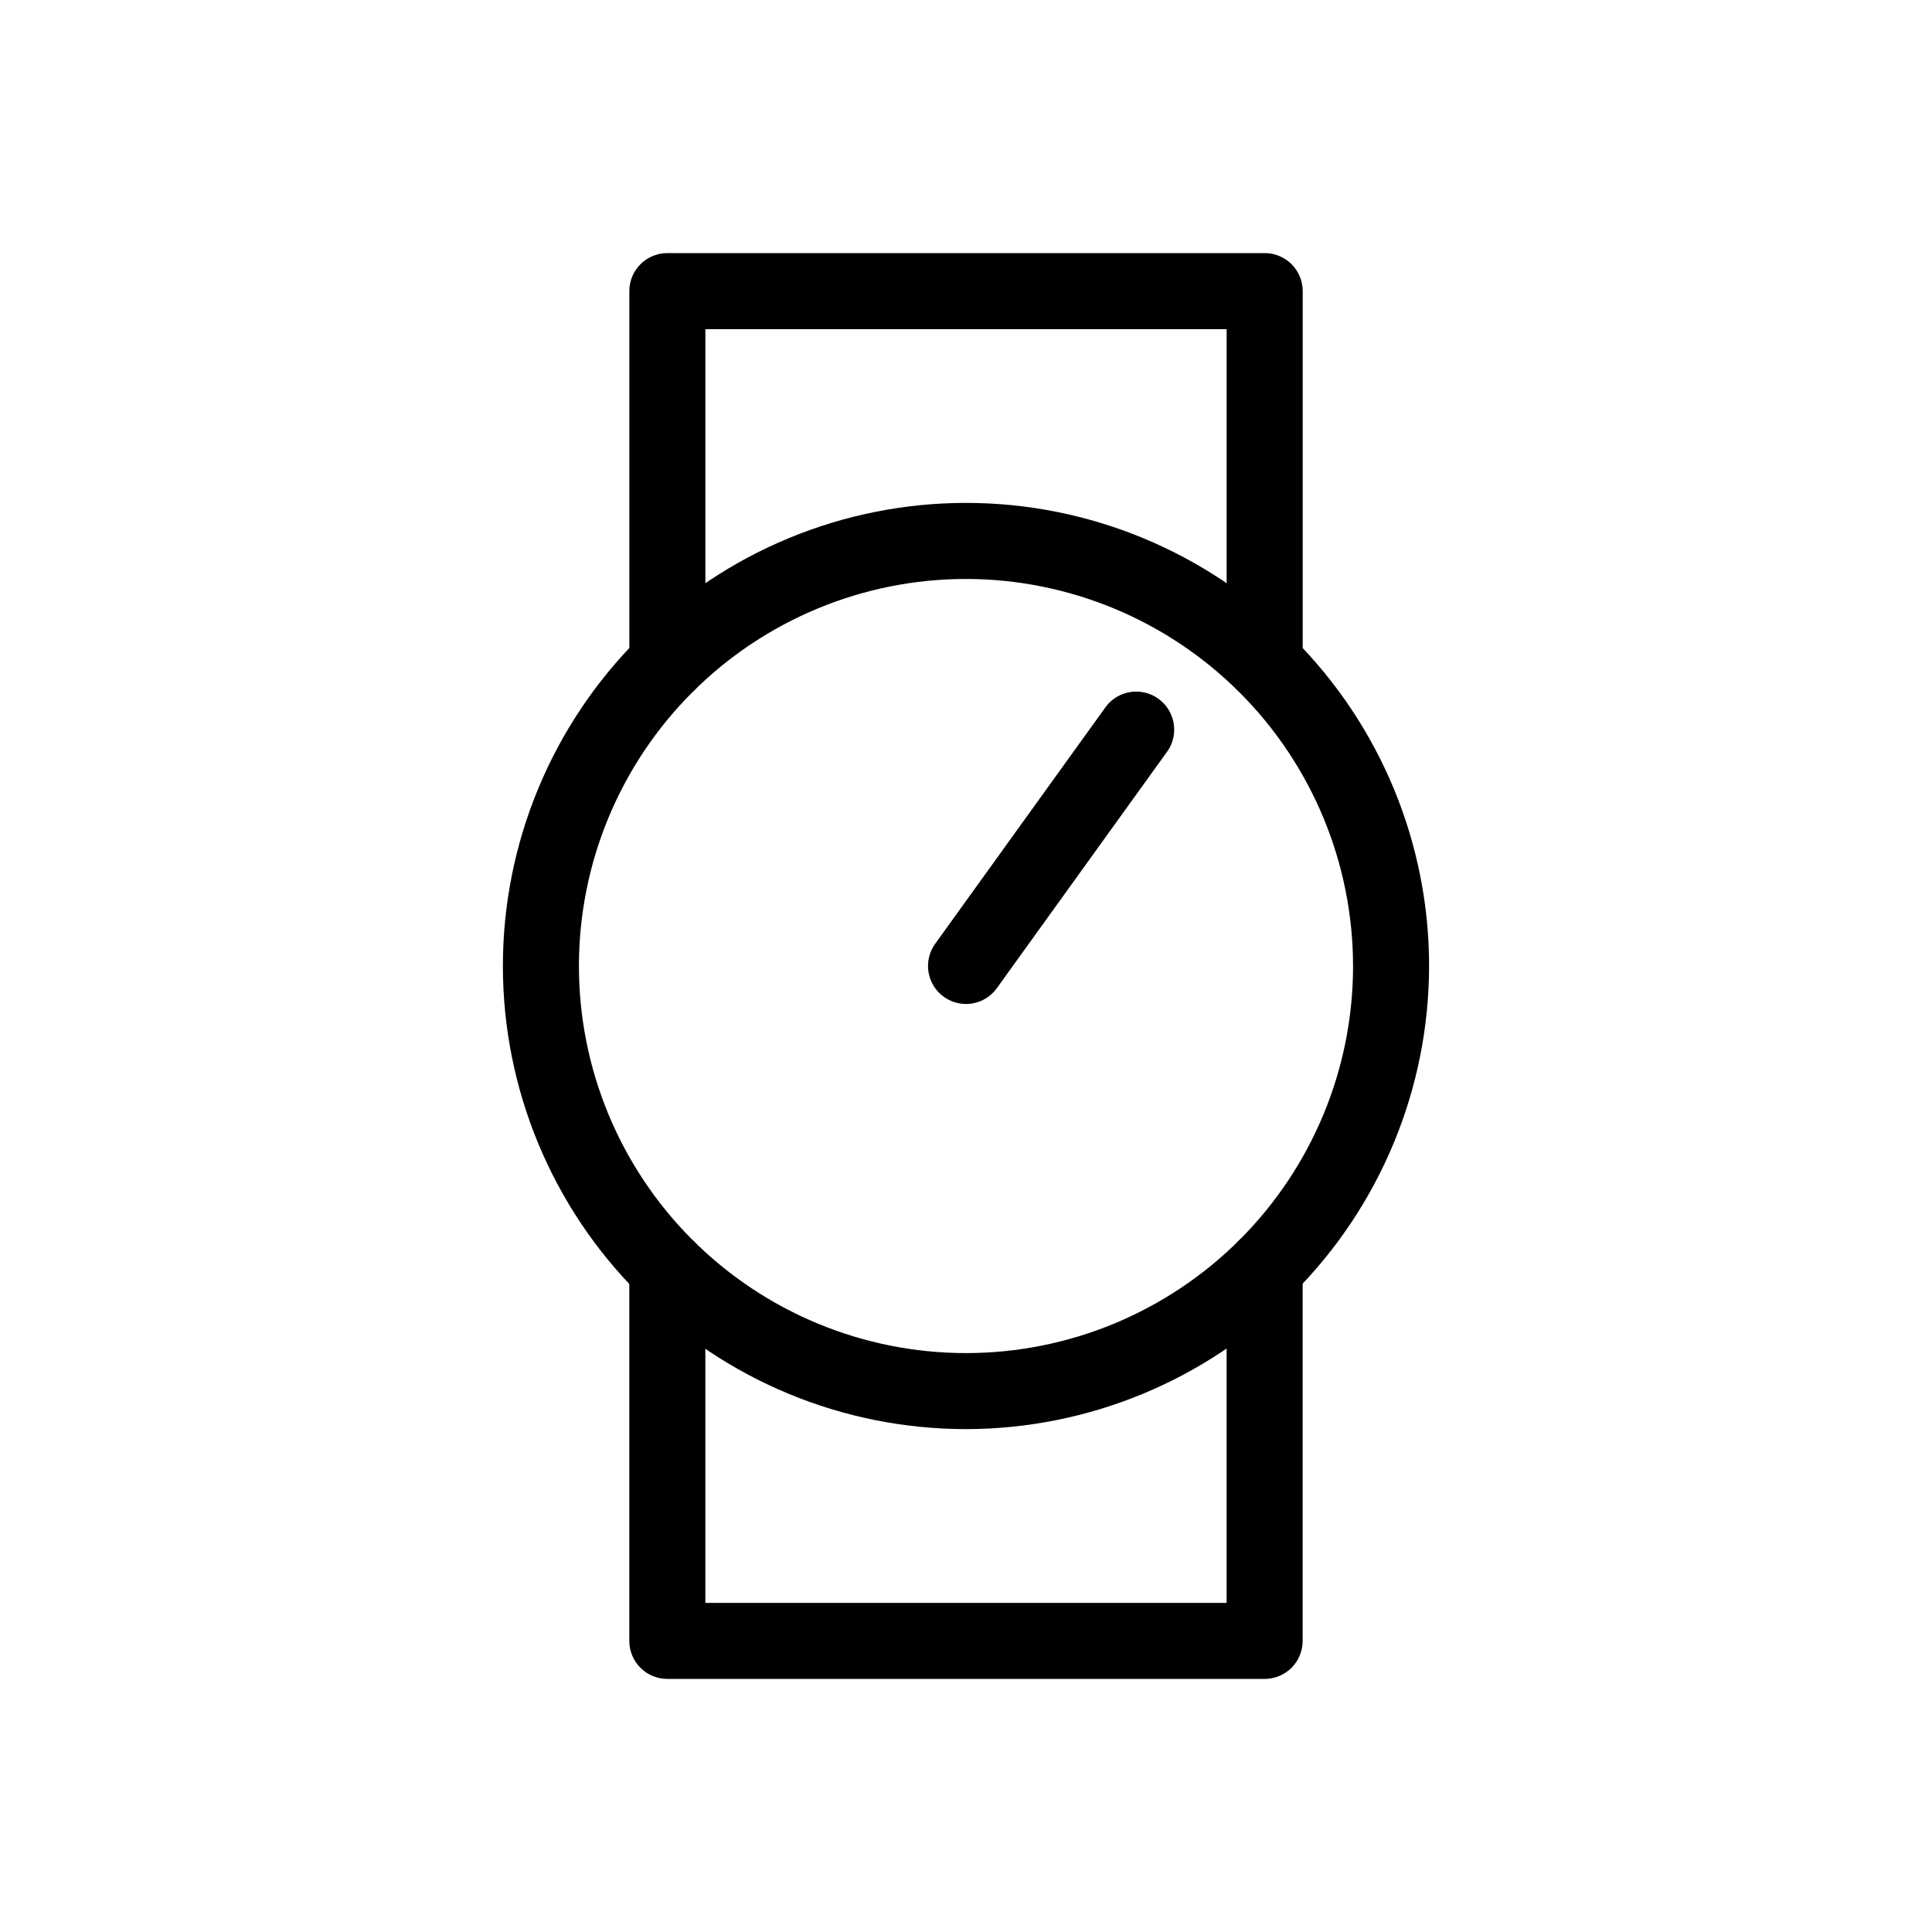 <?xml version="1.0" encoding="UTF-8"?>
<!-- Uploaded to: SVG Repo, www.svgrepo.com, Generator: SVG Repo Mixer Tools -->
<svg fill="#000000" width="800px" height="800px" version="1.1" viewBox="144 144 512 512" xmlns="http://www.w3.org/2000/svg">
 <g>
  <path d="m400 522.73c-32.551 0-63.766-12.93-86.785-35.945-23.016-23.016-35.945-54.234-35.945-86.781 0-32.551 12.93-63.766 35.945-86.785 23.02-23.016 54.234-35.945 86.785-35.945 32.547 0 63.766 12.93 86.781 35.945 23.016 23.02 35.945 54.234 35.945 86.785-0.039 32.535-12.984 63.73-35.992 86.734-23.004 23.008-54.199 35.953-86.734 35.992zm0-225.3c-27.207 0-53.297 10.809-72.535 30.043-19.234 19.238-30.043 45.328-30.043 72.535 0 27.203 10.809 53.293 30.043 72.531 19.238 19.234 45.328 30.043 72.535 30.043 27.203 0 53.293-10.809 72.531-30.043 19.234-19.238 30.043-45.328 30.043-72.531-0.027-27.199-10.844-53.273-30.074-72.504-19.23-19.23-45.305-30.047-72.5-30.074z"/>
  <path d="m479.15 329.92c-5.566 0-10.078-4.512-10.078-10.074v-88.621h-138.14v88.621c0 5.562-4.512 10.074-10.074 10.074-5.566 0-10.078-4.512-10.078-10.074v-98.699c0-5.562 4.512-10.074 10.078-10.074h158.3c2.672 0 5.234 1.062 7.125 2.949 1.887 1.891 2.949 4.453 2.949 7.125v98.699c0 2.672-1.062 5.234-2.949 7.125-1.891 1.887-4.453 2.949-7.125 2.949z"/>
  <path d="m479.15 588.93h-158.3c-5.566 0-10.078-4.512-10.078-10.074v-98.695c0-5.566 4.512-10.078 10.078-10.078 5.562 0 10.074 4.512 10.074 10.078v88.617h138.14v-88.617c0-5.566 4.512-10.078 10.078-10.078 5.562 0 10.074 4.512 10.074 10.078v98.695c0 2.672-1.062 5.234-2.949 7.125-1.891 1.891-4.453 2.949-7.125 2.949z"/>
  <path d="m400 410.07c-2.117-0.004-4.18-0.672-5.894-1.914-4.504-3.258-5.519-9.547-2.269-14.055l45.344-62.977c3.34-4.25 9.438-5.106 13.82-1.941 4.379 3.164 5.484 9.223 2.504 13.73l-45.344 62.977c-1.891 2.621-4.926 4.176-8.16 4.18z"/>
 </g>
</svg>